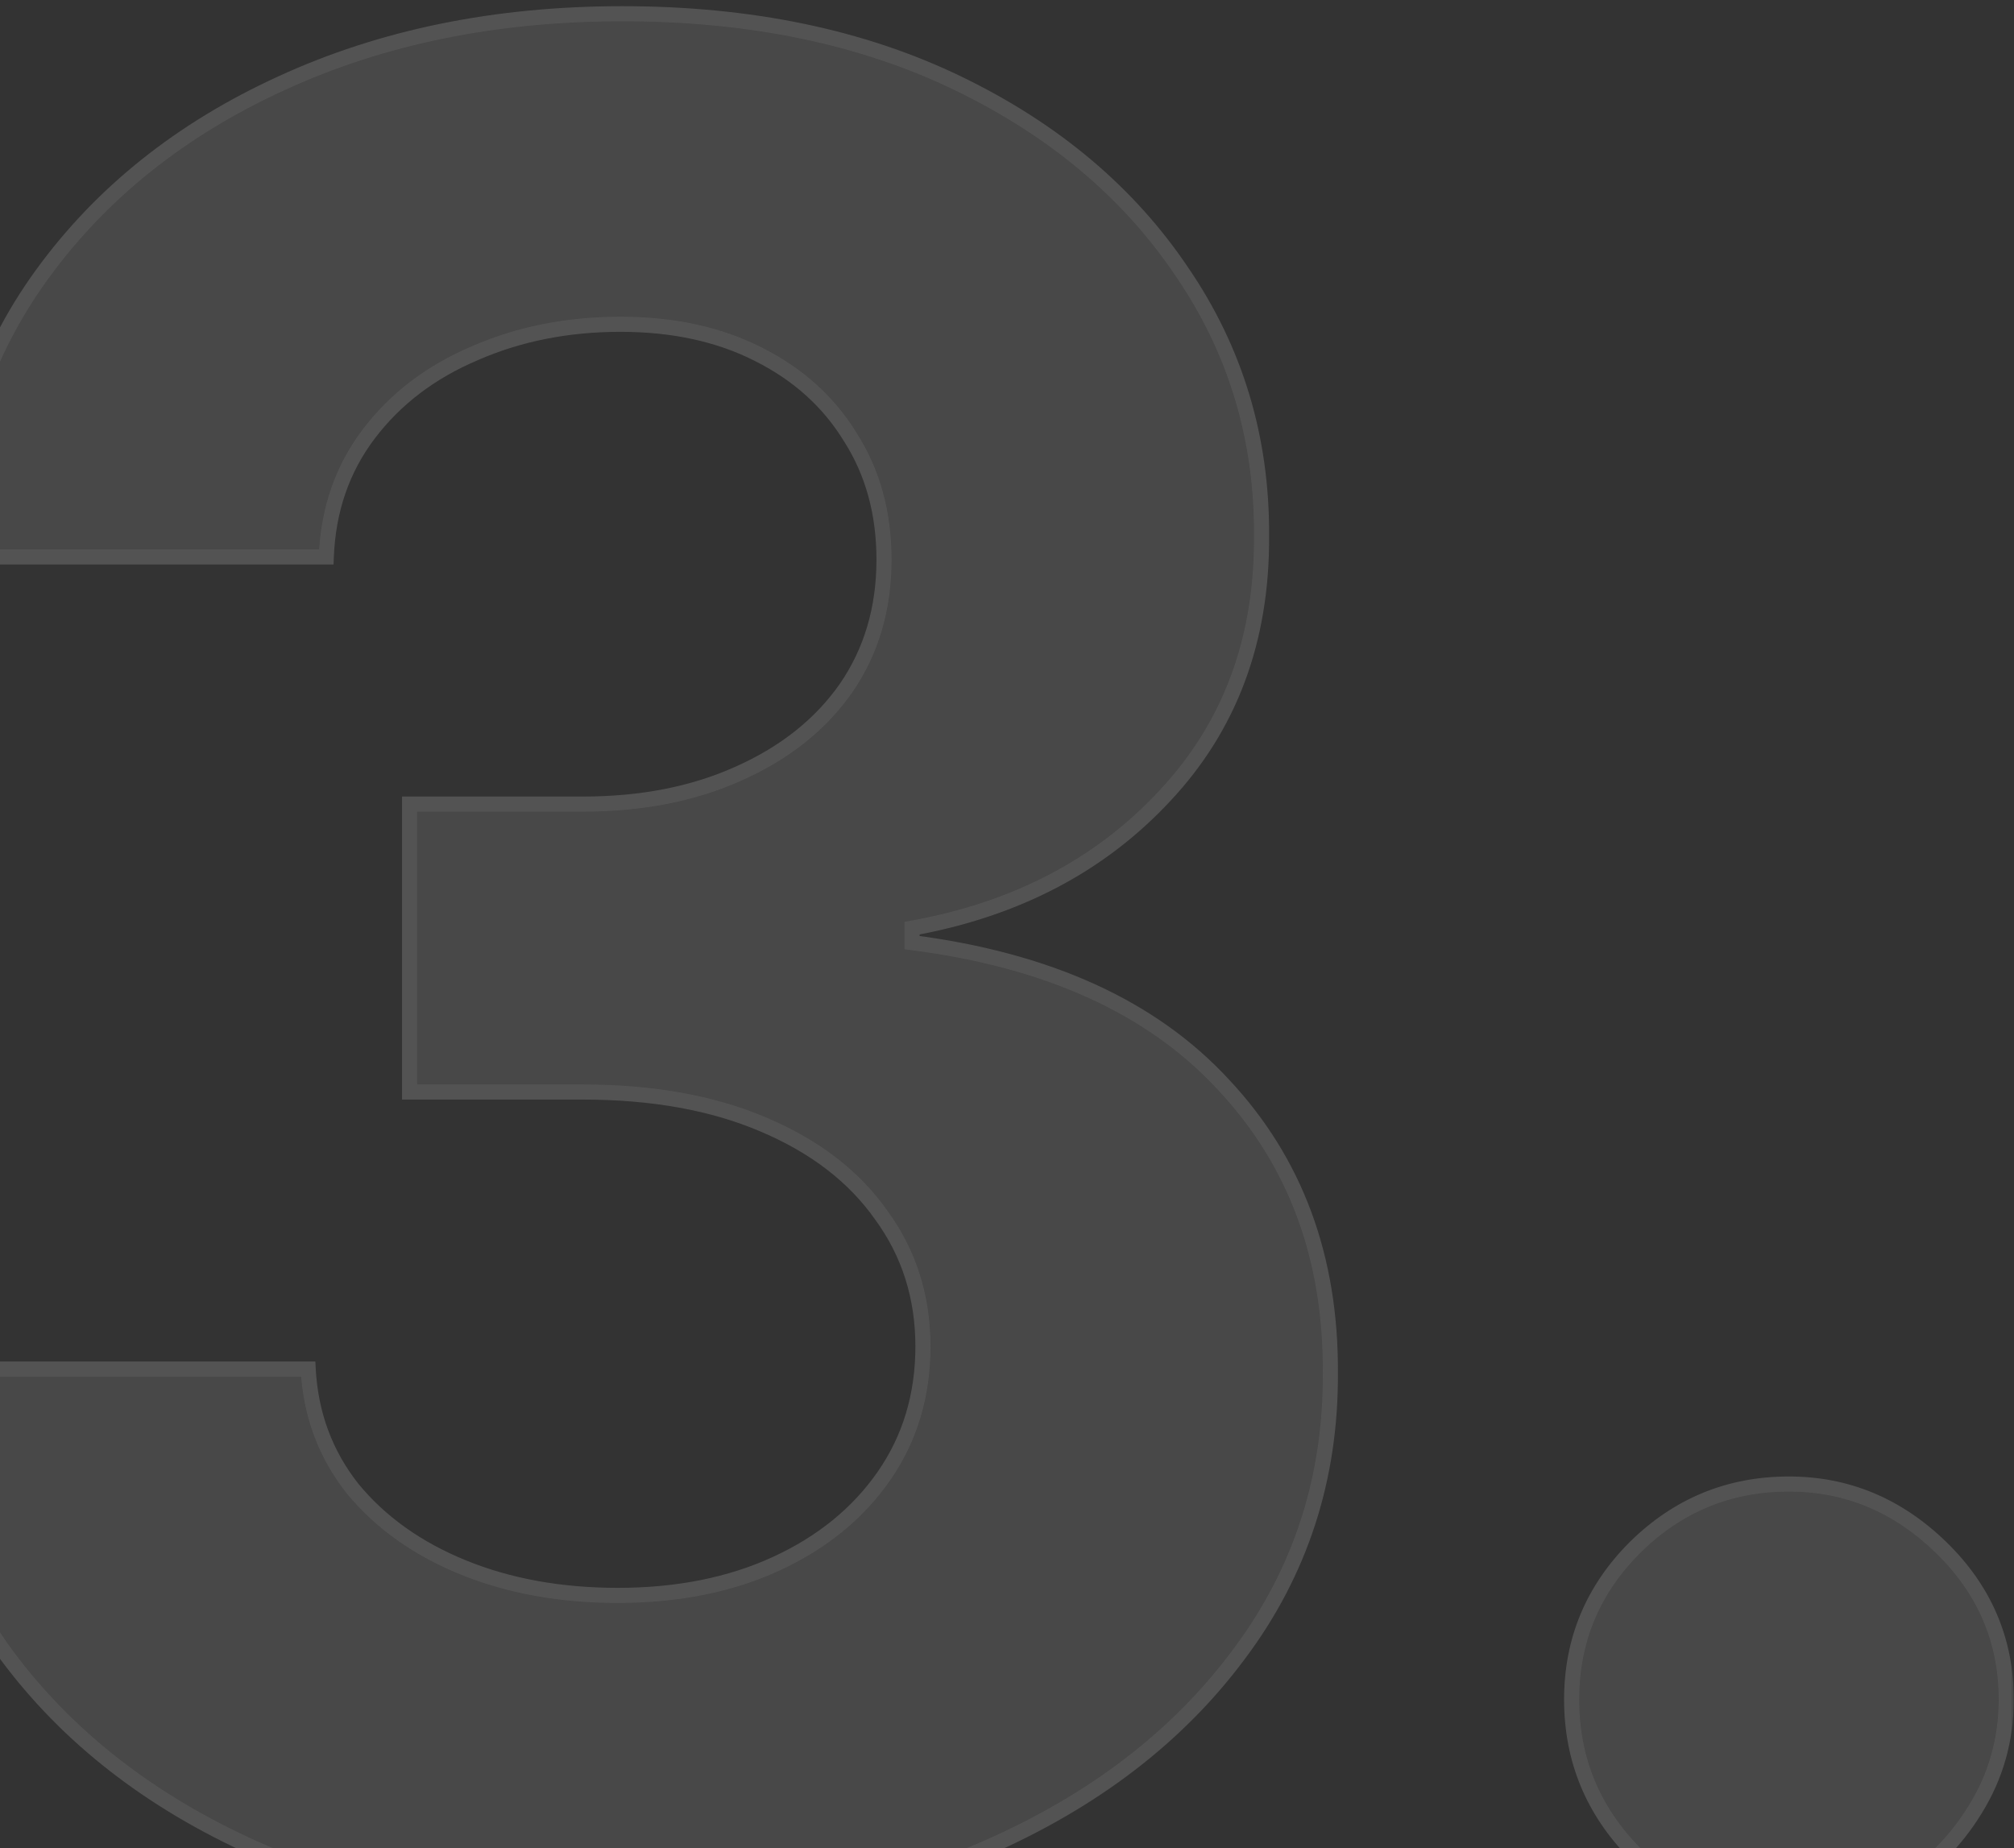 <svg width="267" height="245" viewBox="0 0 267 245" fill="none" xmlns="http://www.w3.org/2000/svg">
<rect x="0" y="0" width="267" height="245" fill="#333333" stroke="none"/>
<g opacity="0.5">
<mask id="path-1-outside-1_856_6955" maskUnits="userSpaceOnUse" x="-13" y="0" width="280" height="256" fill="black">
<rect fill="white" x="-13" width="280" height="256"/>
<path d="M81.786 254.361C63.862 254.361 47.898 251.28 33.895 245.119C19.972 238.877 8.969 230.315 0.887 219.433C-7.115 208.47 -11.236 195.827 -11.476 181.504H40.856C41.177 187.505 43.137 192.786 46.738 197.347C50.419 201.828 55.3 205.309 61.381 207.79C67.463 210.27 74.305 211.511 81.906 211.511C89.828 211.511 96.83 210.11 102.911 207.31C108.993 204.509 113.754 200.628 117.195 195.667C120.635 190.706 122.356 184.984 122.356 178.503C122.356 171.941 120.515 166.14 116.835 161.099C113.234 155.978 108.032 151.977 101.231 149.096C94.509 146.215 86.507 144.775 77.225 144.775H54.3V106.606H77.225C85.067 106.606 91.989 105.245 97.99 102.525C104.072 99.804 108.793 96.043 112.153 91.242C115.514 86.361 117.195 80.68 117.195 74.198C117.195 68.037 115.714 62.635 112.754 57.994C109.873 53.273 105.792 49.592 100.511 46.952C95.309 44.311 89.228 42.991 82.266 42.991C75.225 42.991 68.783 44.271 62.942 46.832C57.1 49.312 52.419 52.873 48.898 57.514C45.378 62.155 43.497 67.597 43.257 73.838H-6.555C-6.315 59.675 -2.274 47.192 5.568 36.389C13.41 25.587 23.973 17.145 37.256 11.063C50.619 4.902 65.702 1.821 82.506 1.821C99.47 1.821 114.314 4.902 127.037 11.063C139.76 17.225 149.642 25.547 156.684 36.029C163.806 46.432 167.326 58.114 167.246 71.077C167.326 84.841 163.045 96.323 154.403 105.526C145.841 114.728 134.679 120.569 120.915 123.05V124.97C139 127.291 152.763 133.572 162.205 143.815C171.728 153.977 176.449 166.7 176.369 181.984C176.449 195.987 172.408 208.43 164.246 219.312C156.164 230.195 145.001 238.757 130.758 244.999C116.514 251.24 100.191 254.361 81.786 254.361ZM237.163 254.121C229.241 254.121 222.44 251.32 216.758 245.719C211.157 240.037 208.356 233.236 208.356 225.314C208.356 217.472 211.157 210.75 216.758 205.149C222.44 199.548 229.241 196.747 237.163 196.747C244.845 196.747 251.566 199.548 257.328 205.149C263.089 210.75 265.97 217.472 265.97 225.314C265.97 230.595 264.609 235.436 261.889 239.837C259.248 244.158 255.767 247.639 251.446 250.28C247.125 252.84 242.364 254.121 237.163 254.121Z"/>
</mask>
<path d="M81.786 254.361C63.862 254.361 47.898 251.28 33.895 245.119C19.972 238.877 8.969 230.315 0.887 219.433C-7.115 208.47 -11.236 195.827 -11.476 181.504H40.856C41.177 187.505 43.137 192.786 46.738 197.347C50.419 201.828 55.3 205.309 61.381 207.79C67.463 210.27 74.305 211.511 81.906 211.511C89.828 211.511 96.83 210.11 102.911 207.31C108.993 204.509 113.754 200.628 117.195 195.667C120.635 190.706 122.356 184.984 122.356 178.503C122.356 171.941 120.515 166.14 116.835 161.099C113.234 155.978 108.032 151.977 101.231 149.096C94.509 146.215 86.507 144.775 77.225 144.775H54.3V106.606H77.225C85.067 106.606 91.989 105.245 97.99 102.525C104.072 99.804 108.793 96.043 112.153 91.242C115.514 86.361 117.195 80.68 117.195 74.198C117.195 68.037 115.714 62.635 112.754 57.994C109.873 53.273 105.792 49.592 100.511 46.952C95.309 44.311 89.228 42.991 82.266 42.991C75.225 42.991 68.783 44.271 62.942 46.832C57.1 49.312 52.419 52.873 48.898 57.514C45.378 62.155 43.497 67.597 43.257 73.838H-6.555C-6.315 59.675 -2.274 47.192 5.568 36.389C13.41 25.587 23.973 17.145 37.256 11.063C50.619 4.902 65.702 1.821 82.506 1.821C99.47 1.821 114.314 4.902 127.037 11.063C139.76 17.225 149.642 25.547 156.684 36.029C163.806 46.432 167.326 58.114 167.246 71.077C167.326 84.841 163.045 96.323 154.403 105.526C145.841 114.728 134.679 120.569 120.915 123.05V124.97C139 127.291 152.763 133.572 162.205 143.815C171.728 153.977 176.449 166.7 176.369 181.984C176.449 195.987 172.408 208.43 164.246 219.312C156.164 230.195 145.001 238.757 130.758 244.999C116.514 251.24 100.191 254.361 81.786 254.361ZM237.163 254.121C229.241 254.121 222.44 251.32 216.758 245.719C211.157 240.037 208.356 233.236 208.356 225.314C208.356 217.472 211.157 210.75 216.758 205.149C222.44 199.548 229.241 196.747 237.163 196.747C244.845 196.747 251.566 199.548 257.328 205.149C263.089 210.75 265.97 217.472 265.97 225.314C265.97 230.595 264.609 235.436 261.889 239.837C259.248 244.158 255.767 247.639 251.446 250.28C247.125 252.84 242.364 254.121 237.163 254.121Z" fill="white" fill-opacity="0.2"/>
<path d="M33.895 245.119L33.486 246.031L33.492 246.034L33.895 245.119ZM0.887 219.433L0.079 220.022L0.084 220.029L0.887 219.433ZM-11.476 181.504V180.504H-12.493L-12.476 181.52L-11.476 181.504ZM40.856 181.504L41.855 181.45L41.805 180.504H40.856V181.504ZM46.738 197.347L45.953 197.967L45.959 197.975L45.965 197.982L46.738 197.347ZM61.381 207.79L61.004 208.716L61.381 207.79ZM102.911 207.31L102.493 206.401L102.911 207.31ZM117.195 195.667L118.016 196.237V196.237L117.195 195.667ZM116.835 161.099L116.016 161.674L116.022 161.681L116.027 161.688L116.835 161.099ZM101.231 149.096L100.837 150.015L100.841 150.017L101.231 149.096ZM54.3 144.775H53.3V145.775H54.3V144.775ZM54.3 106.606V105.606H53.3V106.606H54.3ZM97.99 102.525L97.582 101.612L97.577 101.614L97.99 102.525ZM112.153 91.242L112.973 91.816L112.977 91.809L112.153 91.242ZM112.754 57.994L111.9 58.515L111.905 58.524L111.91 58.532L112.754 57.994ZM100.511 46.952L100.058 47.843L100.063 47.846L100.511 46.952ZM62.942 46.832L63.333 47.752L63.343 47.748L62.942 46.832ZM48.898 57.514L49.695 58.119L48.898 57.514ZM43.257 73.838V74.838H44.219L44.256 73.876L43.257 73.838ZM-6.555 73.838L-7.555 73.821L-7.572 74.838H-6.555V73.838ZM5.568 36.389L6.377 36.977L5.568 36.389ZM37.256 11.063L37.672 11.972L37.674 11.971L37.256 11.063ZM127.037 11.063L127.473 10.163L127.037 11.063ZM156.684 36.029L155.854 36.587L155.859 36.594L156.684 36.029ZM167.246 71.077L166.246 71.071L166.246 71.083L167.246 71.077ZM154.403 105.526L153.674 104.841L153.671 104.844L154.403 105.526ZM120.915 123.05L120.738 122.066L119.915 122.214V123.05H120.915ZM120.915 124.97H119.915V125.85L120.788 125.962L120.915 124.97ZM162.205 143.815L161.47 144.492L161.476 144.498L162.205 143.815ZM176.369 181.984L175.369 181.978L175.369 181.989L176.369 181.984ZM164.246 219.312L163.446 218.712L163.443 218.716L164.246 219.312ZM130.758 244.999L130.356 244.083L130.758 244.999ZM81.786 254.361V253.361C63.977 253.361 48.154 250.3 34.298 244.203L33.895 245.119L33.492 246.034C47.642 252.26 63.747 255.361 81.786 255.361V254.361ZM33.895 245.119L34.304 244.206C20.517 238.026 9.657 229.565 1.69 218.836L0.887 219.433L0.084 220.029C8.28 231.065 19.426 239.729 33.486 246.031L33.895 245.119ZM0.887 219.433L1.695 218.843C-6.179 208.056 -10.239 195.616 -10.476 181.487L-11.476 181.504L-12.476 181.52C-12.232 196.038 -8.051 208.883 0.079 220.022L0.887 219.433ZM-11.476 181.504V182.504H40.856V181.504V180.504H-11.476V181.504ZM40.856 181.504L39.858 181.557C40.189 187.757 42.22 193.238 45.953 197.967L46.738 197.347L47.523 196.728C44.055 192.335 42.165 187.253 41.855 181.45L40.856 181.504ZM46.738 197.347L45.965 197.982C49.765 202.608 54.789 206.181 61.004 208.716L61.381 207.79L61.759 206.864C55.811 204.438 51.073 201.049 47.511 196.713L46.738 197.347ZM61.381 207.79L61.004 208.716C67.222 211.252 74.195 212.511 81.906 212.511V211.511V210.511C74.414 210.511 67.703 209.288 61.759 206.864L61.381 207.79ZM81.906 211.511V212.511C89.946 212.511 97.095 211.089 103.33 208.218L102.911 207.31L102.493 206.401C96.564 209.132 89.71 210.511 81.906 210.511V211.511ZM102.911 207.31L103.33 208.218C109.555 205.351 114.463 201.36 118.016 196.237L117.195 195.667L116.373 195.097C113.045 199.896 108.43 203.667 102.493 206.401L102.911 207.31ZM117.195 195.667L118.016 196.237C121.582 191.096 123.356 185.172 123.356 178.503H122.356H121.356C121.356 184.796 119.689 190.316 116.373 195.097L117.195 195.667ZM122.356 178.503H123.356C123.356 171.741 121.455 165.731 117.642 160.509L116.835 161.099L116.027 161.688C119.576 166.549 121.356 172.142 121.356 178.503H122.356ZM116.835 161.099L117.653 160.524C113.926 155.224 108.563 151.115 101.621 148.175L101.231 149.096L100.841 150.017C107.502 152.838 112.541 156.731 116.016 161.674L116.835 161.099ZM101.231 149.096L101.625 148.177C94.75 145.23 86.608 143.775 77.225 143.775V144.775V145.775C86.407 145.775 94.268 147.2 100.837 150.015L101.231 149.096ZM77.225 144.775V143.775H54.3V144.775V145.775H77.225V144.775ZM54.3 144.775H55.3V106.606H54.3H53.3V144.775H54.3ZM54.3 106.606V107.606H77.225V106.606V105.606H54.3V106.606ZM77.225 106.606V107.606C85.183 107.606 92.249 106.225 98.403 103.436L97.99 102.525L97.577 101.614C91.728 104.266 84.951 105.606 77.225 105.606V106.606ZM97.99 102.525L98.398 103.438C104.622 100.653 109.495 96.784 112.973 91.816L112.153 91.242L111.334 90.669C108.091 95.302 103.521 98.955 97.582 101.612L97.99 102.525ZM112.153 91.242L112.977 91.809C116.463 86.746 118.195 80.862 118.195 74.198H117.195H116.195C116.195 80.497 114.565 85.976 111.33 90.675L112.153 91.242ZM117.195 74.198H118.195C118.195 67.87 116.672 62.277 113.597 57.456L112.754 57.994L111.91 58.532C114.757 62.994 116.195 68.204 116.195 74.198H117.195ZM112.754 57.994L113.607 57.473C110.622 52.581 106.395 48.776 100.958 46.057L100.511 46.952L100.063 47.846C105.189 50.409 109.124 53.965 111.9 58.515L112.754 57.994ZM100.511 46.952L100.963 46.06C95.597 43.336 89.355 41.991 82.266 41.991V42.991V43.991C89.101 43.991 95.022 45.286 100.058 47.843L100.511 46.952ZM82.266 42.991V41.991C75.101 41.991 68.521 43.294 62.54 45.916L62.942 46.832L63.343 47.748C69.045 45.248 75.348 43.991 82.266 43.991V42.991ZM62.942 46.832L62.551 45.911C56.564 48.454 51.737 52.117 48.102 56.91L48.898 57.514L49.695 58.119C53.101 53.629 57.637 50.171 63.333 47.752L62.942 46.832ZM48.898 57.514L48.102 56.91C44.448 61.726 42.505 67.369 42.258 73.8L43.257 73.838L44.256 73.876C44.489 67.824 46.307 62.584 49.695 58.119L48.898 57.514ZM43.257 73.838V72.838H-6.555V73.838V74.838H43.257V73.838ZM-6.555 73.838L-5.555 73.855C-5.318 59.884 -1.336 47.603 6.377 36.977L5.568 36.389L4.759 35.802C-3.211 46.781 -7.311 59.466 -7.555 73.821L-6.555 73.838ZM5.568 36.389L6.377 36.977C14.109 26.326 24.53 17.989 37.672 11.972L37.256 11.063L36.839 10.154C23.415 16.3 12.711 24.847 4.759 35.802L5.568 36.389ZM37.256 11.063L37.674 11.971C50.889 5.878 65.826 2.821 82.506 2.821V1.821V0.821C65.578 0.821 50.349 3.925 36.837 10.155L37.256 11.063ZM82.506 1.821V2.821C99.349 2.821 114.038 5.879 126.601 11.963L127.037 11.063L127.473 10.163C114.589 3.924 99.592 0.821 82.506 0.821V1.821ZM127.037 11.063L126.601 11.963C139.184 18.057 148.922 26.268 155.854 36.587L156.684 36.029L157.514 35.471C150.362 24.825 140.336 16.392 127.473 10.163L127.037 11.063ZM156.684 36.029L155.859 36.594C162.862 46.823 166.325 58.306 166.246 71.071L167.246 71.077L168.246 71.084C168.328 57.923 164.749 46.04 157.509 35.464L156.684 36.029ZM167.246 71.077L166.246 71.083C166.325 84.615 162.124 95.843 153.674 104.841L154.403 105.526L155.132 106.21C163.966 96.803 168.328 85.066 168.246 71.072L167.246 71.077ZM154.403 105.526L153.671 104.844C145.273 113.87 134.314 119.619 120.738 122.066L120.915 123.05L121.093 124.034C135.044 121.519 146.41 115.585 155.136 106.207L154.403 105.526ZM120.915 123.05H119.915V124.97H120.915H121.915V123.05H120.915ZM120.915 124.97L120.788 125.962C138.712 128.262 152.231 134.47 161.47 144.492L162.205 143.815L162.941 143.137C153.295 132.674 139.287 126.319 121.043 123.978L120.915 124.97ZM162.205 143.815L161.476 144.498C170.805 154.455 175.447 166.923 175.369 181.978L176.369 181.984L177.369 181.989C177.45 166.477 172.65 153.499 162.935 143.131L162.205 143.815ZM176.369 181.984L175.369 181.989C175.447 195.781 171.473 208.01 163.446 218.712L164.246 219.312L165.046 219.913C173.343 208.85 177.45 196.193 177.369 181.978L176.369 181.984ZM164.246 219.312L163.443 218.716C155.479 229.44 144.464 237.901 130.356 244.083L130.758 244.999L131.159 245.914C145.538 239.614 156.848 230.95 165.049 219.909L164.246 219.312ZM130.758 244.999L130.356 244.083C116.261 250.259 100.077 253.361 81.786 253.361V254.361V255.361C100.304 255.361 116.768 252.221 131.159 245.914L130.758 244.999ZM216.758 245.719L216.046 246.421L216.051 246.426L216.056 246.431L216.758 245.719ZM216.758 205.149L216.056 204.437L216.051 204.442L216.758 205.149ZM257.328 205.149L256.631 205.866L257.328 205.149ZM261.889 239.837L261.038 239.312L261.036 239.316L261.889 239.837ZM251.446 250.28L251.956 251.14L251.968 251.133L251.446 250.28ZM237.163 254.121V253.121C229.506 253.121 222.956 250.425 217.46 245.007L216.758 245.719L216.056 246.431C221.923 252.215 228.976 255.121 237.163 255.121V254.121ZM216.758 245.719L217.47 245.017C212.052 239.521 209.356 232.971 209.356 225.314H208.356H207.356C207.356 233.501 210.262 240.554 216.046 246.421L216.758 245.719ZM208.356 225.314H209.356C209.356 217.74 212.049 211.272 217.465 205.856L216.758 205.149L216.051 204.442C210.264 210.229 207.356 217.204 207.356 225.314H208.356ZM216.758 205.149L217.46 205.861C222.956 200.443 229.506 197.747 237.163 197.747V196.747V195.747C228.976 195.747 221.923 198.653 216.056 204.437L216.758 205.149ZM237.163 196.747V197.747C244.571 197.747 251.046 200.437 256.631 205.866L257.328 205.149L258.025 204.432C252.086 198.659 245.118 195.747 237.163 195.747V196.747ZM257.328 205.149L256.631 205.866C262.204 211.284 264.97 217.75 264.97 225.314H265.97H266.97C266.97 217.195 263.974 210.217 258.025 204.432L257.328 205.149ZM265.97 225.314H264.97C264.97 230.413 263.659 235.072 261.038 239.312L261.889 239.837L262.739 240.363C265.56 235.801 266.97 230.777 266.97 225.314H265.97ZM261.889 239.837L261.036 239.316C258.478 243.502 255.111 246.869 250.925 249.427L251.446 250.28L251.968 251.133C256.424 248.41 260.019 244.815 262.742 240.359L261.889 239.837ZM251.446 250.28L250.937 249.42C246.776 251.885 242.191 253.121 237.163 253.121V254.121V255.121C242.537 255.121 247.475 253.796 251.956 251.14L251.446 250.28Z" fill="#747474" mask="url(#path-1-outside-1_856_6955)"/>
</g>
</svg>
